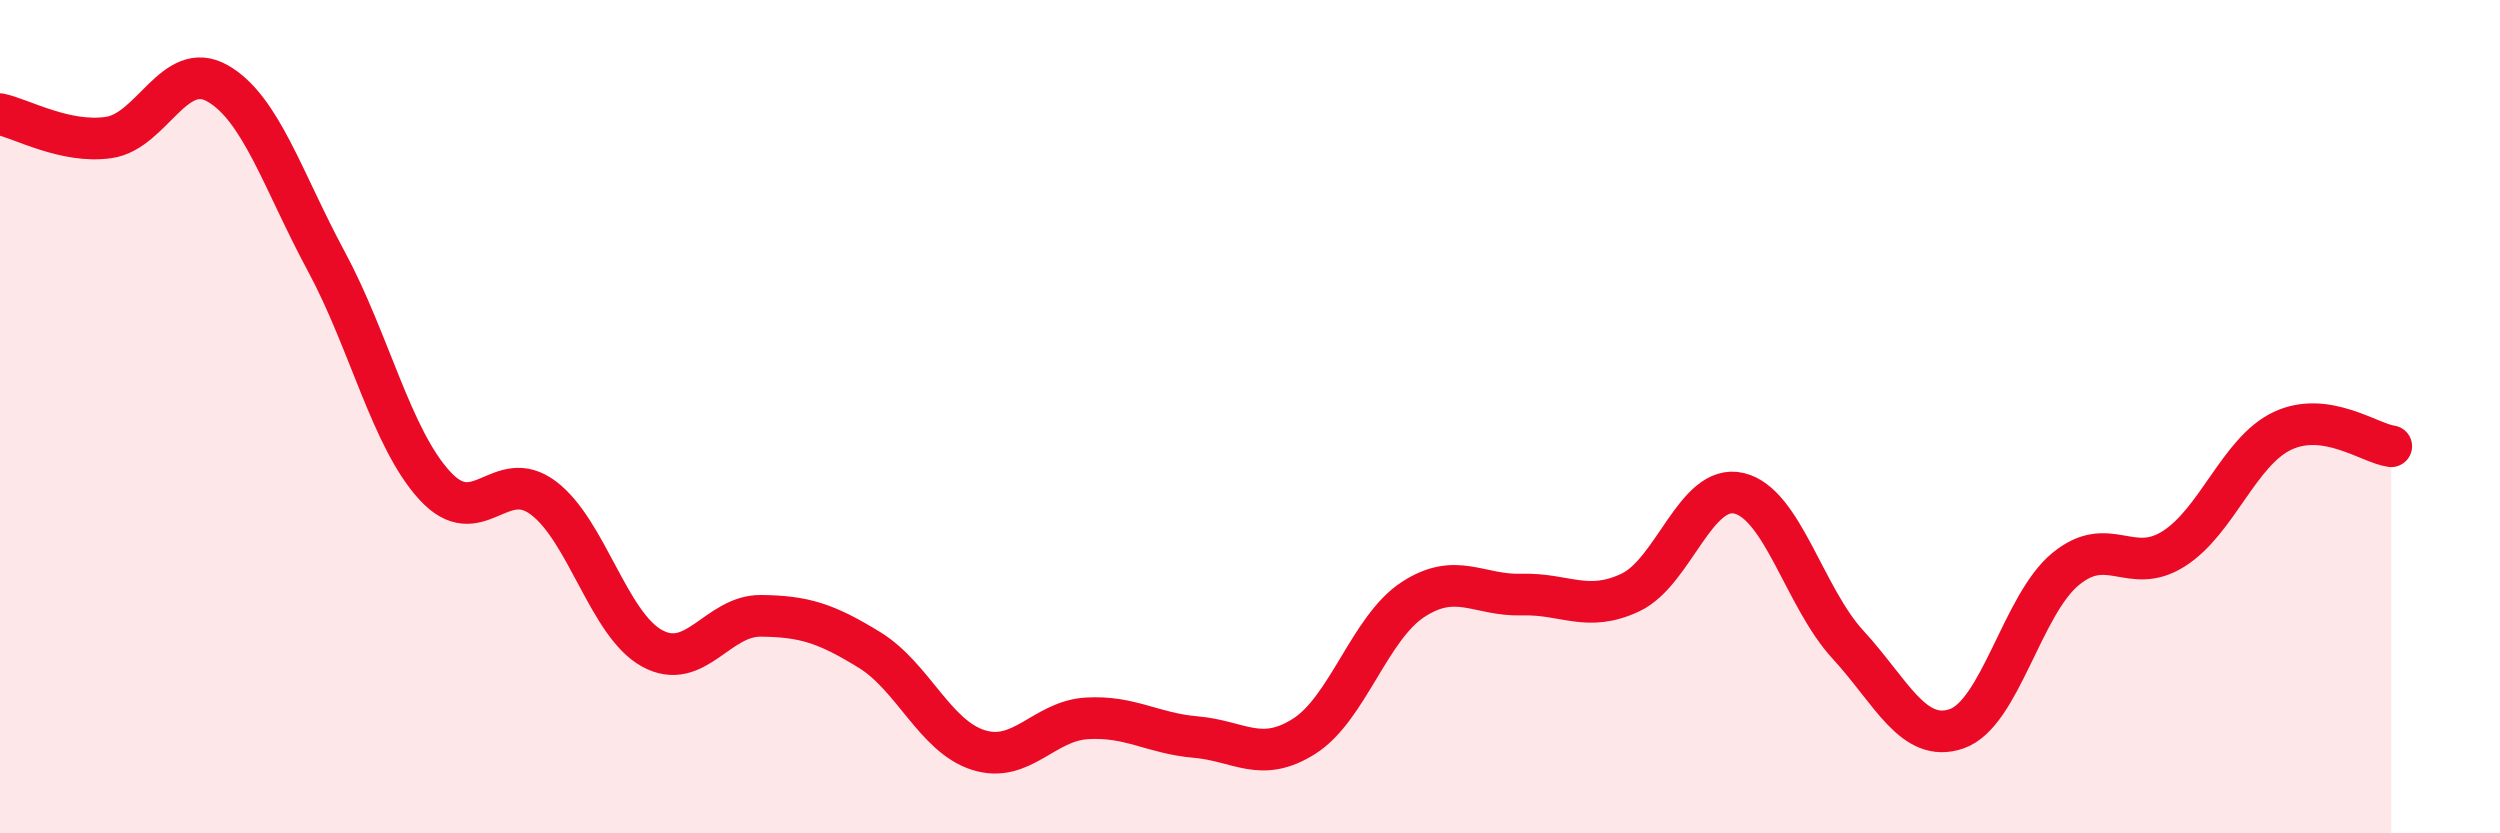 
    <svg width="60" height="20" viewBox="0 0 60 20" xmlns="http://www.w3.org/2000/svg">
      <path
        d="M 0,2.74 C 0.52,2.85 1.57,3.45 2.61,3.3 C 3.65,3.15 4.18,1.41 5.22,2 C 6.26,2.59 6.79,4.34 7.83,6.27 C 8.87,8.2 9.39,10.51 10.43,11.65 C 11.47,12.79 12,11.17 13.04,11.95 C 14.08,12.73 14.61,14.99 15.65,15.56 C 16.69,16.13 17.22,14.77 18.26,14.78 C 19.3,14.79 19.83,14.96 20.87,15.6 C 21.91,16.24 22.44,17.67 23.48,18 C 24.52,18.33 25.05,17.3 26.09,17.24 C 27.13,17.18 27.66,17.6 28.7,17.69 C 29.74,17.78 30.26,18.33 31.3,17.67 C 32.34,17.01 32.87,15.07 33.91,14.39 C 34.95,13.71 35.48,14.3 36.52,14.27 C 37.56,14.24 38.09,14.71 39.13,14.22 C 40.17,13.73 40.7,11.59 41.74,11.84 C 42.78,12.09 43.31,14.34 44.35,15.47 C 45.39,16.6 45.92,17.85 46.96,17.49 C 48,17.13 48.53,14.52 49.57,13.66 C 50.61,12.8 51.13,13.83 52.17,13.17 C 53.21,12.51 53.74,10.83 54.78,10.34 C 55.82,9.85 56.87,10.64 57.39,10.71L57.39 20L0 20Z"
        fill="#EB0A25"
        opacity="0.1"
        stroke-linecap="round"
        stroke-linejoin="round"
      />
      <path
        d="M 0,2.74 C 0.52,2.85 1.57,3.45 2.61,3.3 C 3.65,3.15 4.18,1.41 5.22,2 C 6.26,2.59 6.79,4.34 7.83,6.27 C 8.87,8.2 9.39,10.51 10.43,11.65 C 11.47,12.79 12,11.17 13.04,11.95 C 14.08,12.73 14.61,14.99 15.65,15.56 C 16.69,16.13 17.22,14.77 18.26,14.78 C 19.3,14.79 19.83,14.96 20.87,15.6 C 21.91,16.24 22.44,17.67 23.48,18 C 24.52,18.33 25.05,17.3 26.09,17.24 C 27.13,17.18 27.66,17.6 28.7,17.69 C 29.74,17.78 30.26,18.33 31.3,17.67 C 32.34,17.01 32.87,15.07 33.91,14.39 C 34.95,13.71 35.48,14.3 36.52,14.27 C 37.56,14.24 38.09,14.71 39.13,14.22 C 40.17,13.73 40.7,11.59 41.74,11.84 C 42.78,12.09 43.31,14.34 44.35,15.47 C 45.39,16.6 45.92,17.85 46.96,17.49 C 48,17.13 48.53,14.52 49.57,13.66 C 50.61,12.8 51.13,13.83 52.17,13.17 C 53.21,12.51 53.74,10.83 54.78,10.34 C 55.82,9.85 56.87,10.64 57.39,10.71"
        stroke="#EB0A25"
        stroke-width="1"
        fill="none"
        stroke-linecap="round"
        stroke-linejoin="round"
      />
    </svg>
  